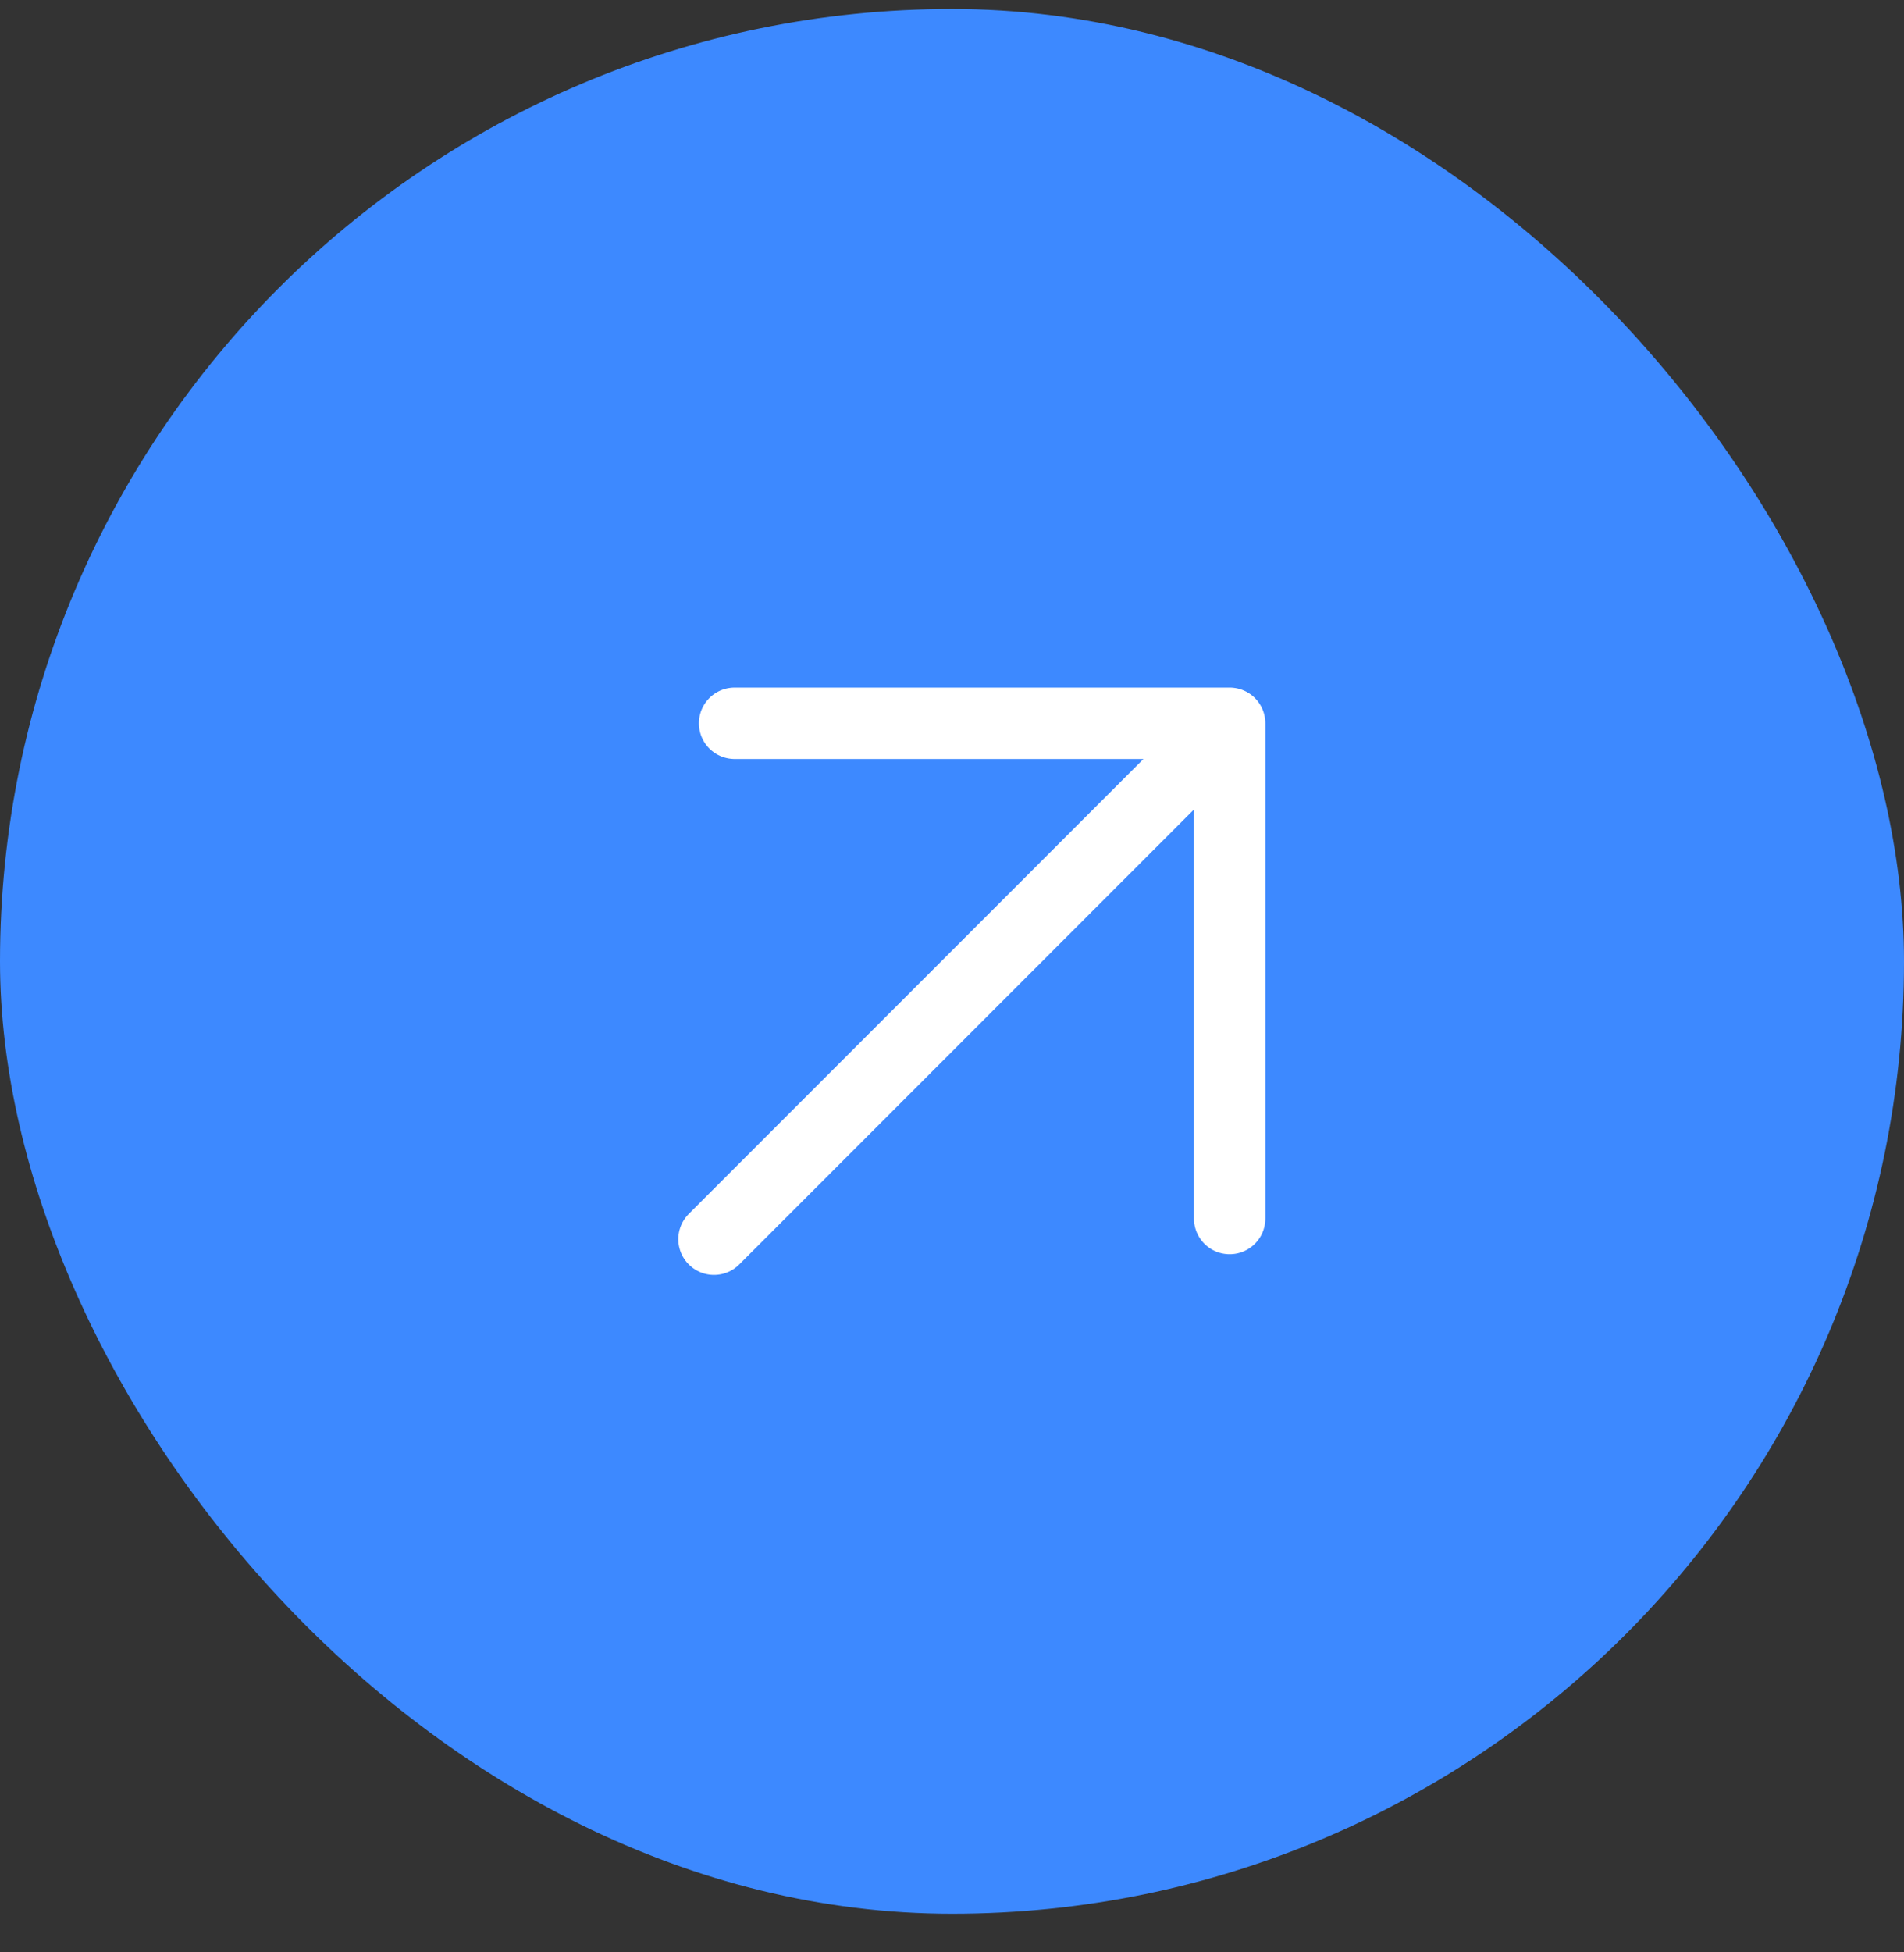 <svg width="40" height="41" viewBox="0 0 40 41" fill="none" xmlns="http://www.w3.org/2000/svg">
<rect x="0" y="0" width="40" height="41" fill="#333333" stroke="none"/>
<rect y="0.189" width="40" height="40" rx="20" fill="#3D89FF"/>
<path d="M15 26.023L25.833 15.189M25.833 15.189V25.589M25.833 15.189H15.433" stroke="white" stroke-width="1.5" stroke-linecap="round" stroke-linejoin="round"/>
</svg>
